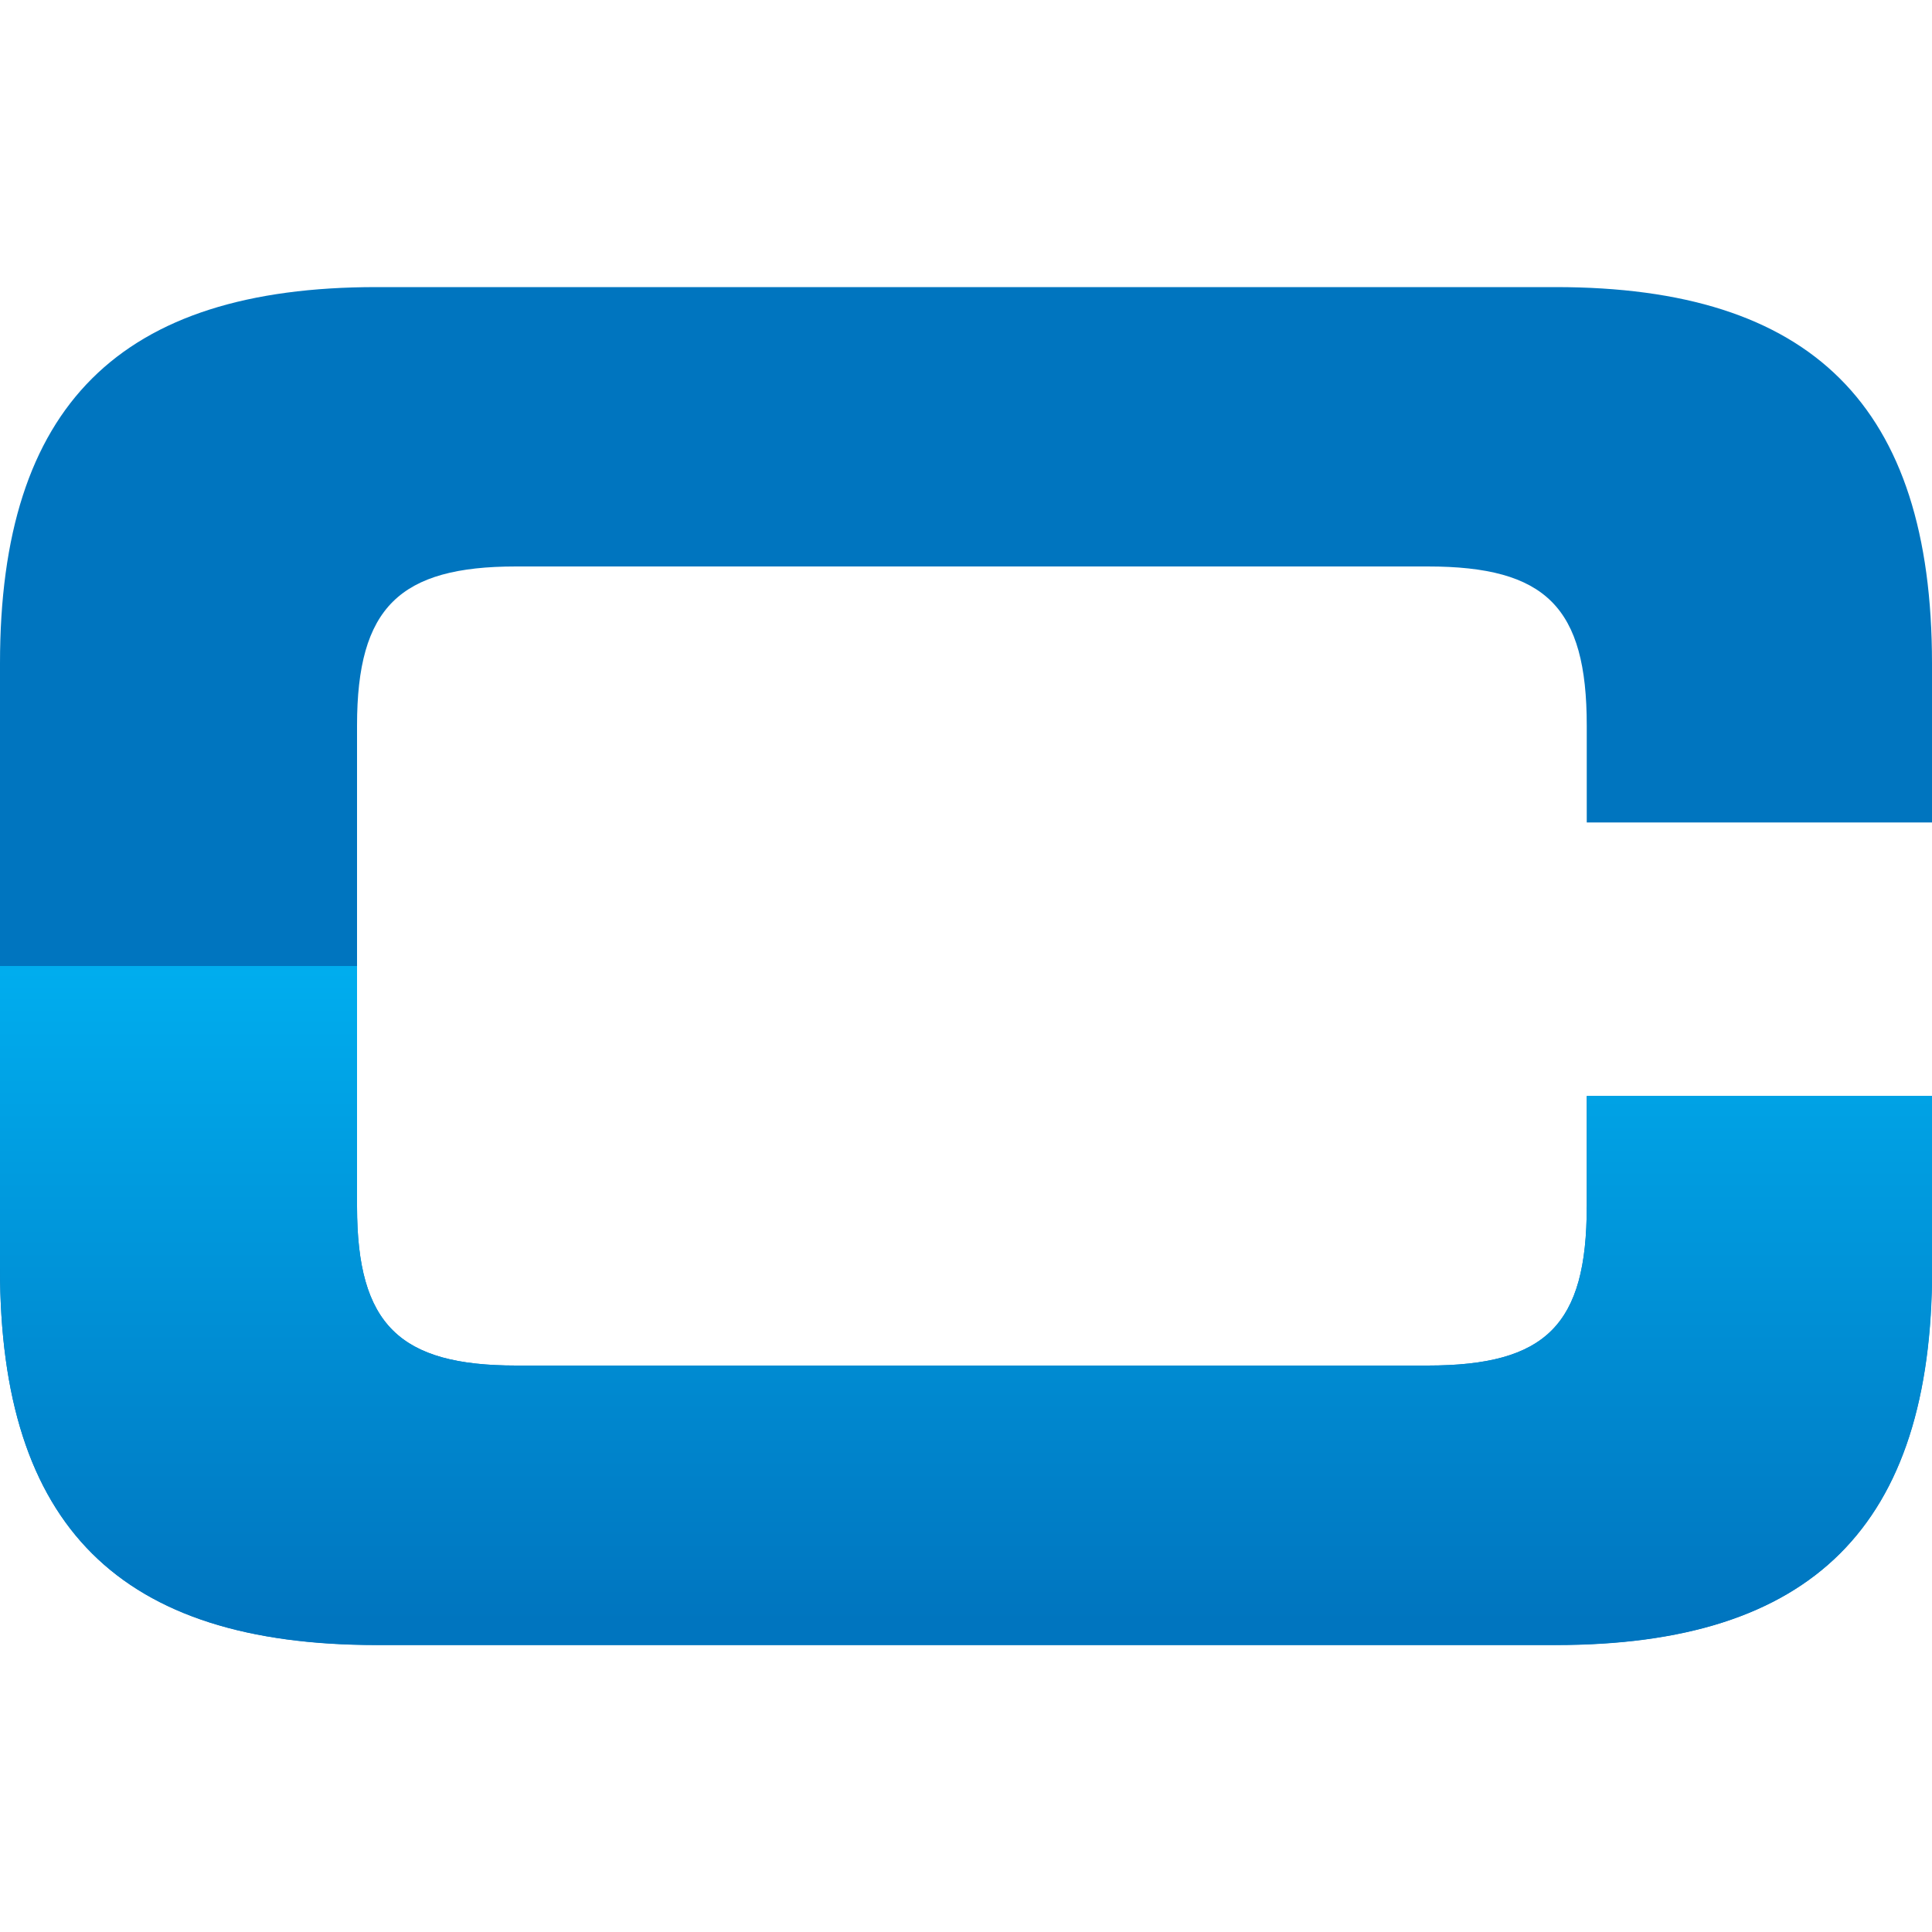 <?xml version="1.0" encoding="UTF-8"?> <svg xmlns="http://www.w3.org/2000/svg" xmlns:xlink="http://www.w3.org/1999/xlink" id="Layer_1" viewBox="0 0 100 100"><defs><style>.cls-1{fill:#0075bf;}.cls-2{fill:url(#linear-gradient);}</style><linearGradient id="linear-gradient" x1="50" y1="83.92" x2="50" y2="49.63" gradientUnits="userSpaceOnUse"><stop offset="0" stop-color="#0075bf"></stop><stop offset="1" stop-color="#00aeef"></stop></linearGradient></defs><path class="cls-1" d="m80.52,14.86c13.25,0,19.48,6.12,19.48,19.48v8.23h-17.87v-5.02c0-6.12-2.11-8.23-8.23-8.23H26.71c-6.02,0-8.23,2.11-8.23,8.23v24.9c0,6.13,2.21,8.23,8.23,8.23h47.19c6.13,0,8.23-2.11,8.23-8.23v-5.72h17.87v8.94c0,13.35-6.22,19.48-19.48,19.48H19.48C6.22,85.14,0,79.02,0,65.66v-31.33C0,20.98,6.22,14.86,19.48,14.86"></path><path class="cls-2" d="m82.13,62.45c0,6.13-2.11,8.23-8.23,8.23H26.71c-6.02,0-8.23-2.11-8.23-8.23v-12.45H0v15.66C0,79.02,6.22,85.14,19.48,85.14h61.05c13.25,0,19.48-6.12,19.48-19.48v-8.94h-17.87v5.72Z"></path></svg> 